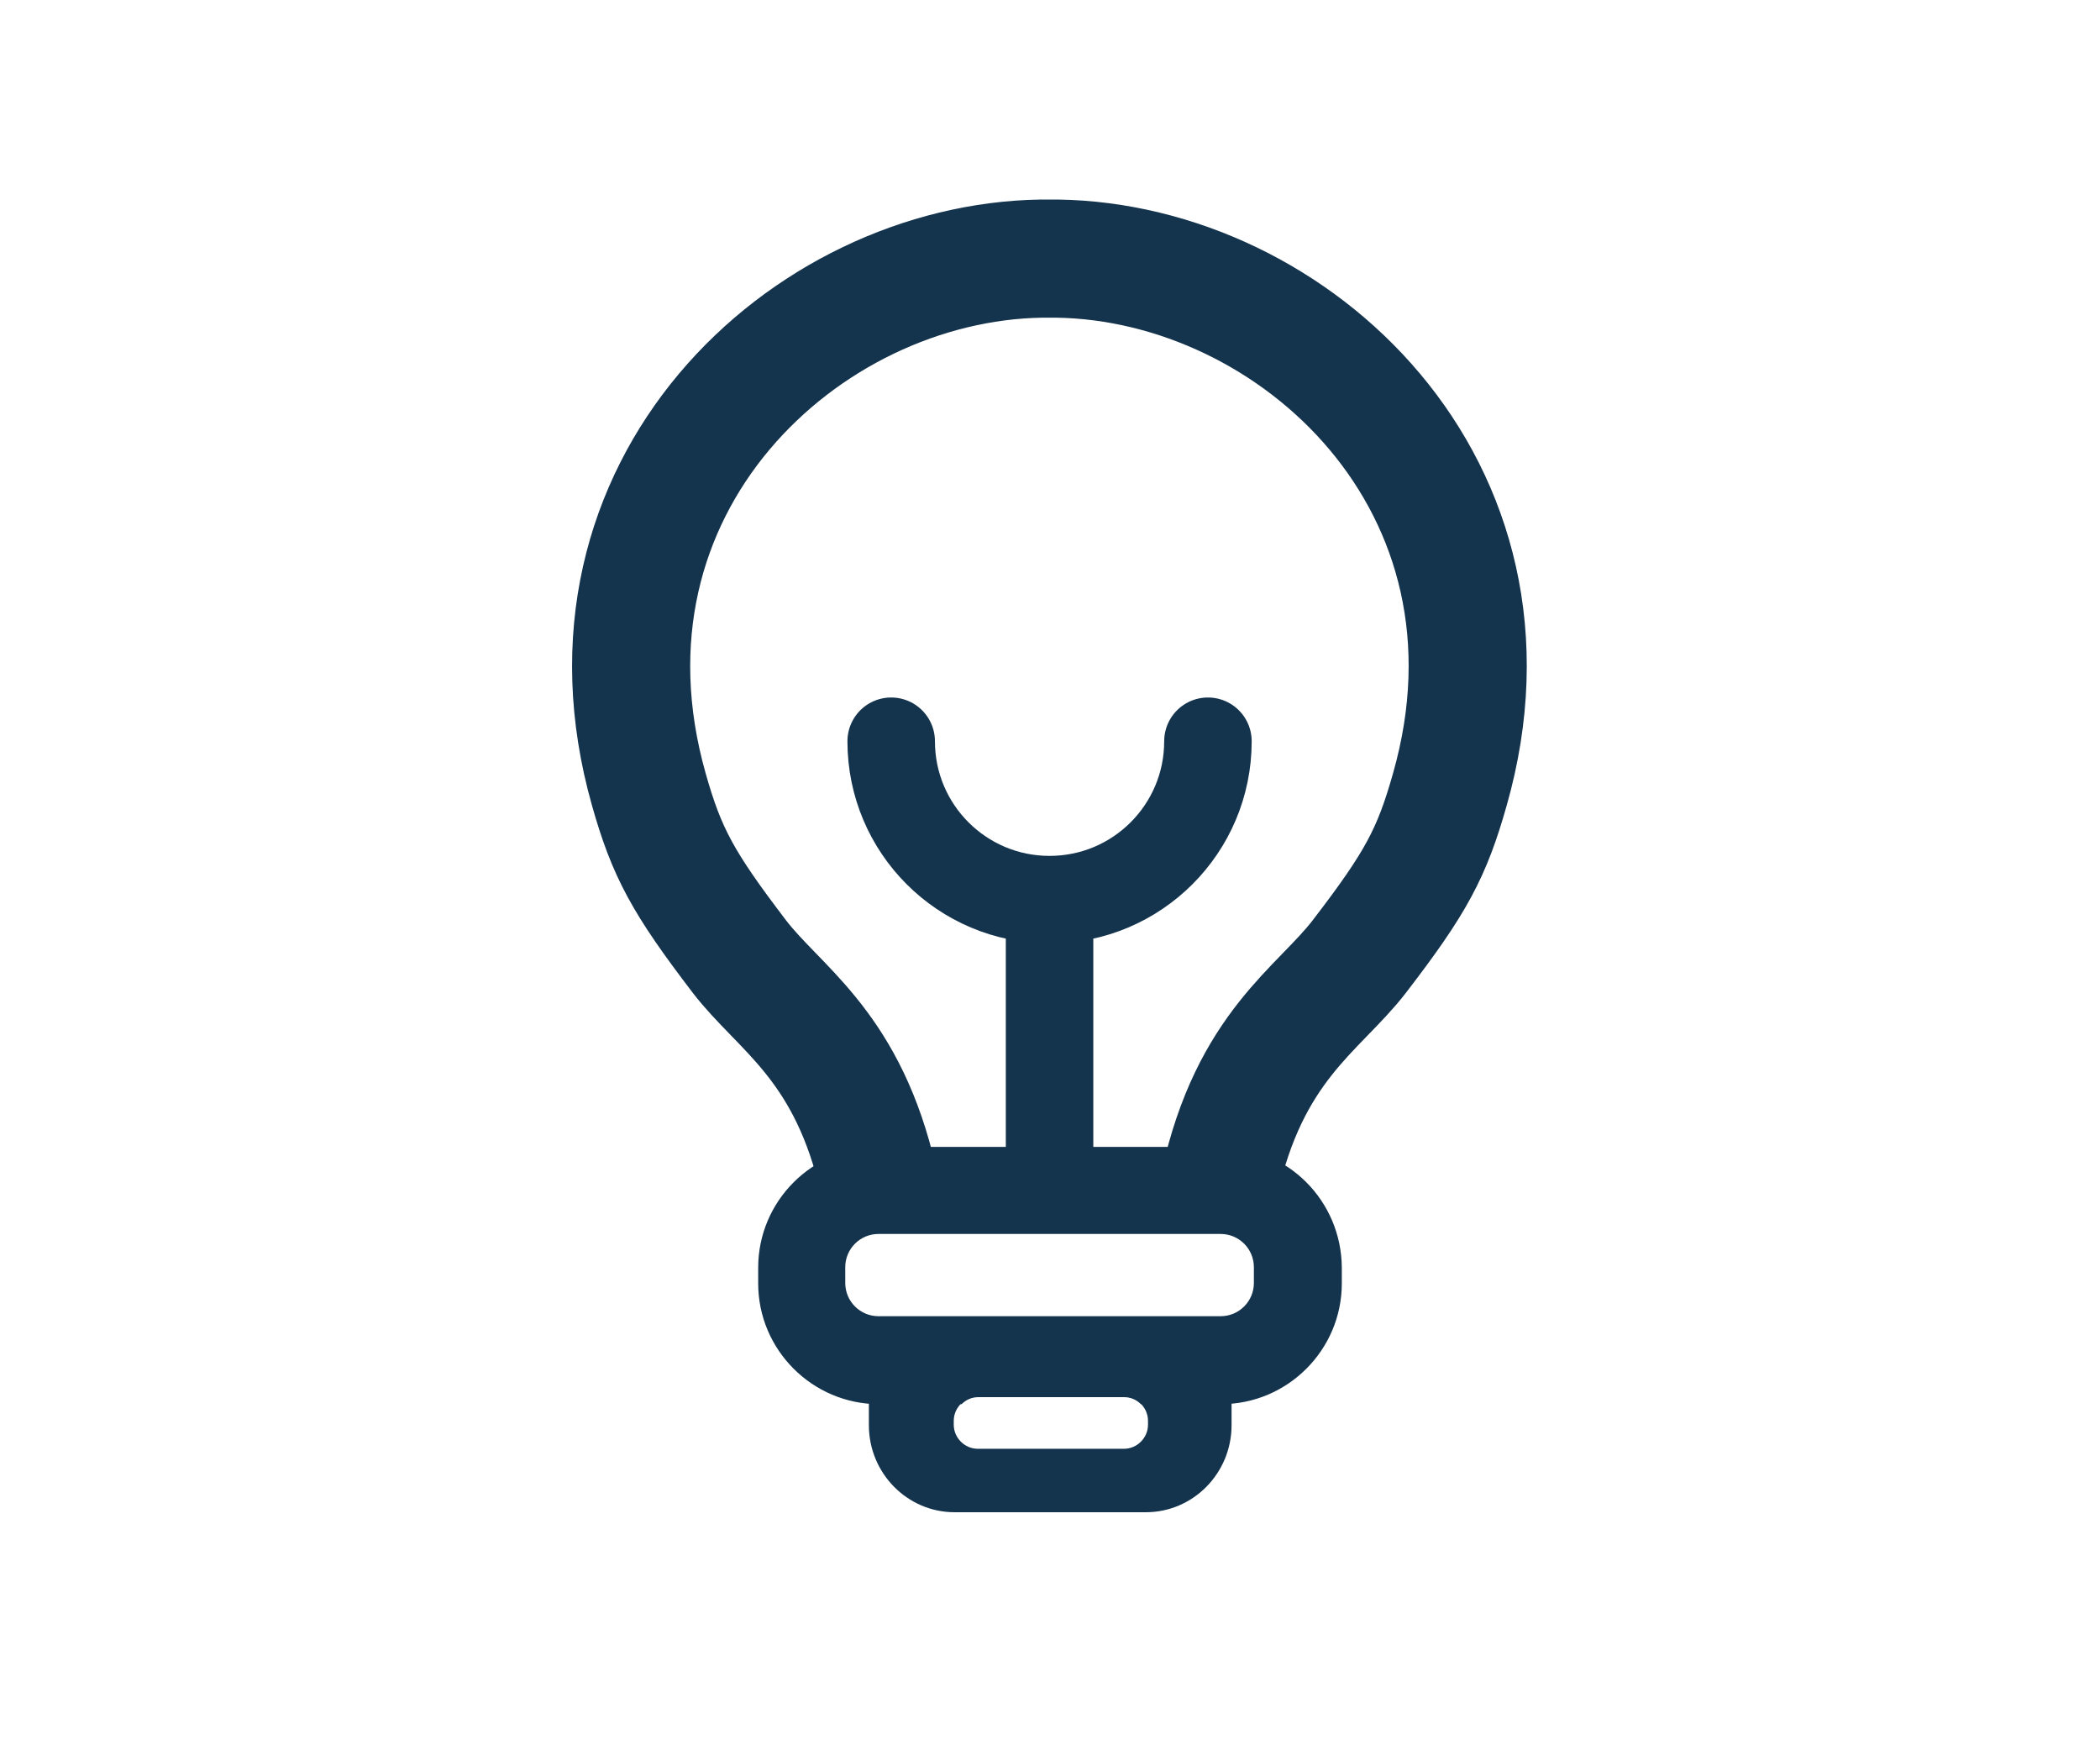 <svg xmlns="http://www.w3.org/2000/svg" xml:space="preserve" id="Ebene_1" x="0" y="0" version="1.1" viewBox="0 0 48 40">
  <style>
    .st22{fill:#14334d}
  </style>
  <path fill="none" stroke="#14334d" stroke-miterlimit="10" stroke-width="2.7" d="M20.01 26.7c-.73-2.86-2.22-3.68-3.11-4.84-1.29-1.69-1.66-2.37-2.07-3.82-1.96-6.92 3.56-12.05 8.98-12.13h.35c5.43.08 10.95 5.21 8.98 12.13-.41 1.45-.77 2.13-2.07 3.82-.93 1.21-2.51 2.05-3.2 5.21"/>
  <path fill="none" stroke="#14334d" stroke-linecap="round" stroke-linejoin="round" stroke-miterlimit="10" stroke-width="2" d="M27.61 16.94c0 2-1.62 3.62-3.62 3.62s-3.62-1.62-3.62-3.62m3.62 3.82v5.78"/>
  <path d="M27.14 30.75c-.55 0-1 .45-1 1h-4.28c0-.55-.45-1-1-1s-1 .45-1 1v.82c0 1.1.88 1.99 1.96 1.99h4.37c1.08 0 1.96-.89 1.96-1.99v-.82c-.01-.55-.46-1-1.01-1zm-.9 1.81c0 .3-.25.55-.55.55h-3.34c-.3 0-.55-.25-.55-.55v-.09c0-.3.25-.55.55-.55h3.34c.3 0 .55.25.55.55v.09z" class="st22"/>
  <path d="M27.91 26.21h-7.82c-1.52 0-2.76 1.24-2.76 2.76v.36c0 1.52 1.24 2.76 2.76 2.76h1.89c.1-.1.23-.16.38-.16h3.34c.15 0 .28.06.38.16h1.83c1.52 0 2.76-1.24 2.76-2.76v-.36c-.01-1.53-1.24-2.76-2.76-2.76zm.75 3.11c0 .42-.34.76-.76.76h-7.82c-.42 0-.76-.34-.76-.76v-.36c0-.42.34-.76.76-.76h7.82c.42 0 .76.34.76.76v.36z" class="st22"/>
</svg>
